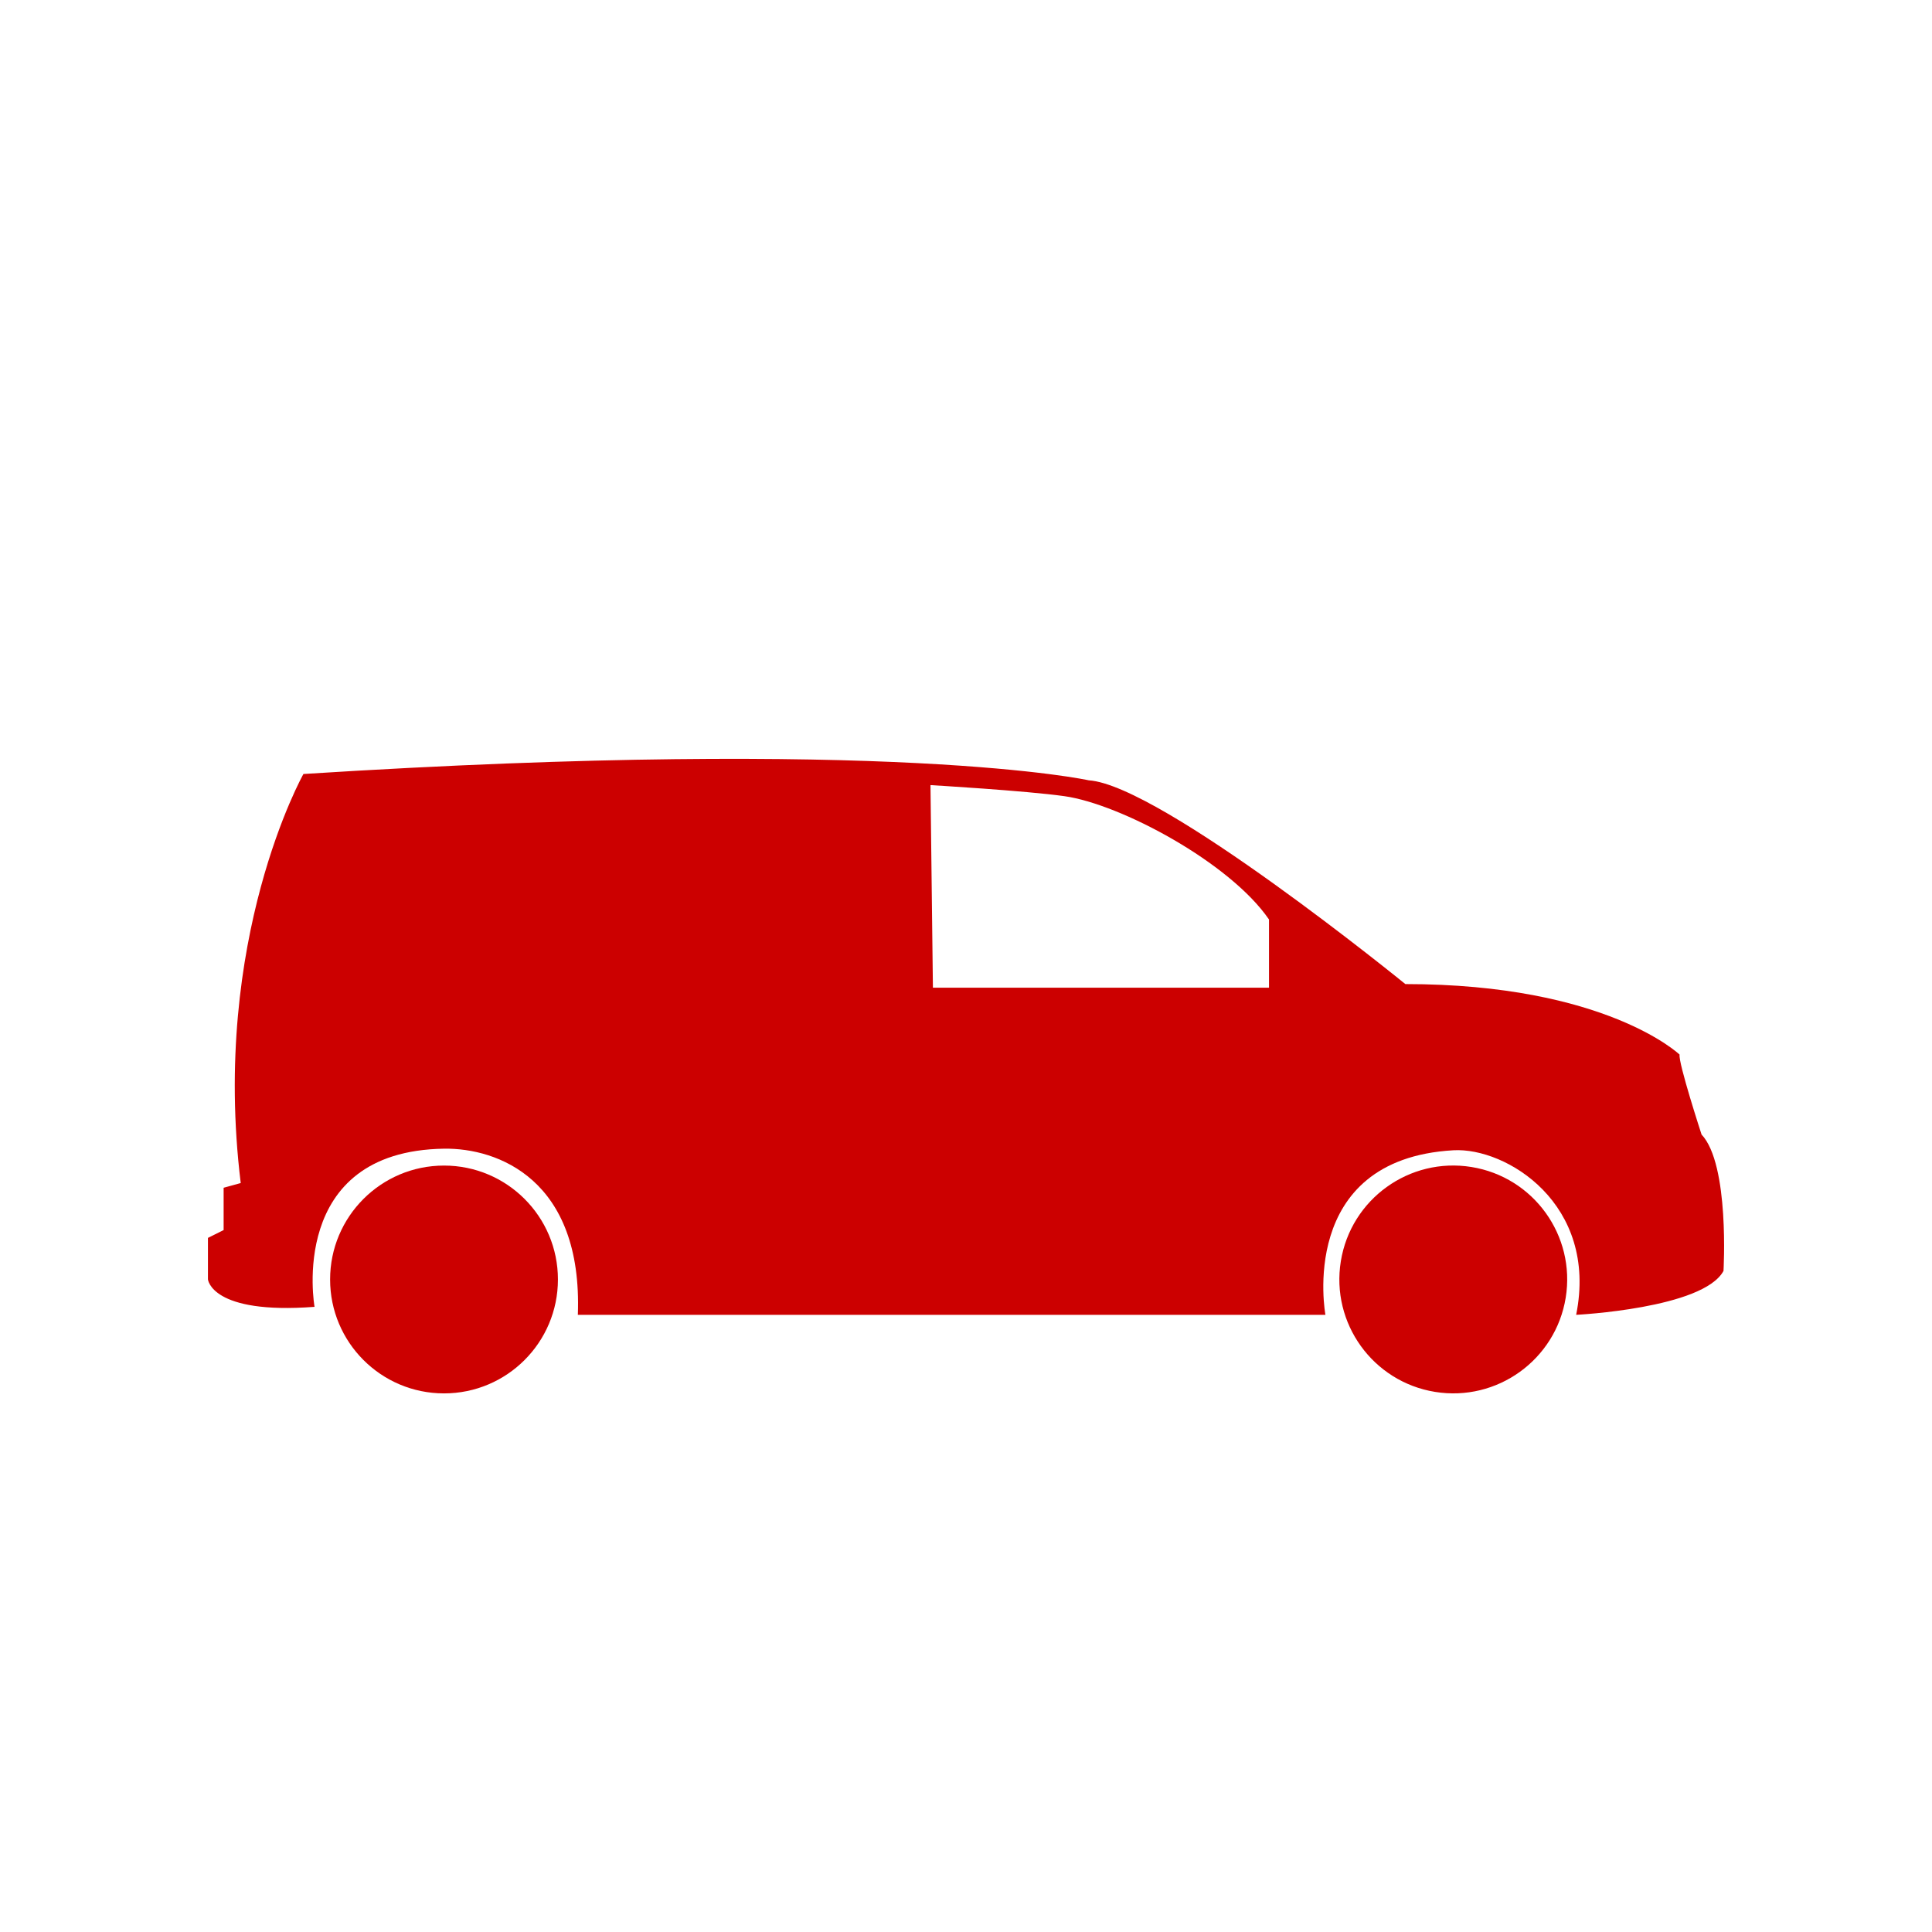 <?xml version="1.0" encoding="UTF-8"?><svg id="Livello_1" xmlns="http://www.w3.org/2000/svg" viewBox="0 0 452 452"><defs><style>.cls-1{fill:#c00;}</style></defs><circle class="cls-1" cx="340" cy="299.33" r="26.65" transform="translate(-9.94 586.98) rotate(-80.78)"/><circle class="cls-1" cx="103.88" cy="299.34" r="26.65"/><path class="cls-1" d="M398.09,265.43s-5.5-16.87-5.14-18.7c0,0-17.23-16.5-64.16-16.5,0,0-57.2-46.57-74.07-47.67,0,0-45.83-10.25-183.73-1.48,0,0-21.67,38.5-14.67,95.7l-4,1.1v9.9s-3.67,1.83-3.67,1.83v9.7s.74,8.27,24.94,6.43c0,0-6.53-36.45,30.3-37,12.47-.19,32.47,7.15,31.3,38.87h174.9s-6.81-36.39,29.93-38.5c12.38-.71,33.94,12.56,28.73,38.5,0,0,29.7-1.47,34.47-10.27,0,0,1.47-24.93-5.13-31.91Zm-101.2-34.35h-78.63s-.57-47.4-.57-47.4c0,0,22.35,1.31,31.35,2.59,13.09,1.85,38.68,15.49,47.85,28.85v15.96Z"/></svg>